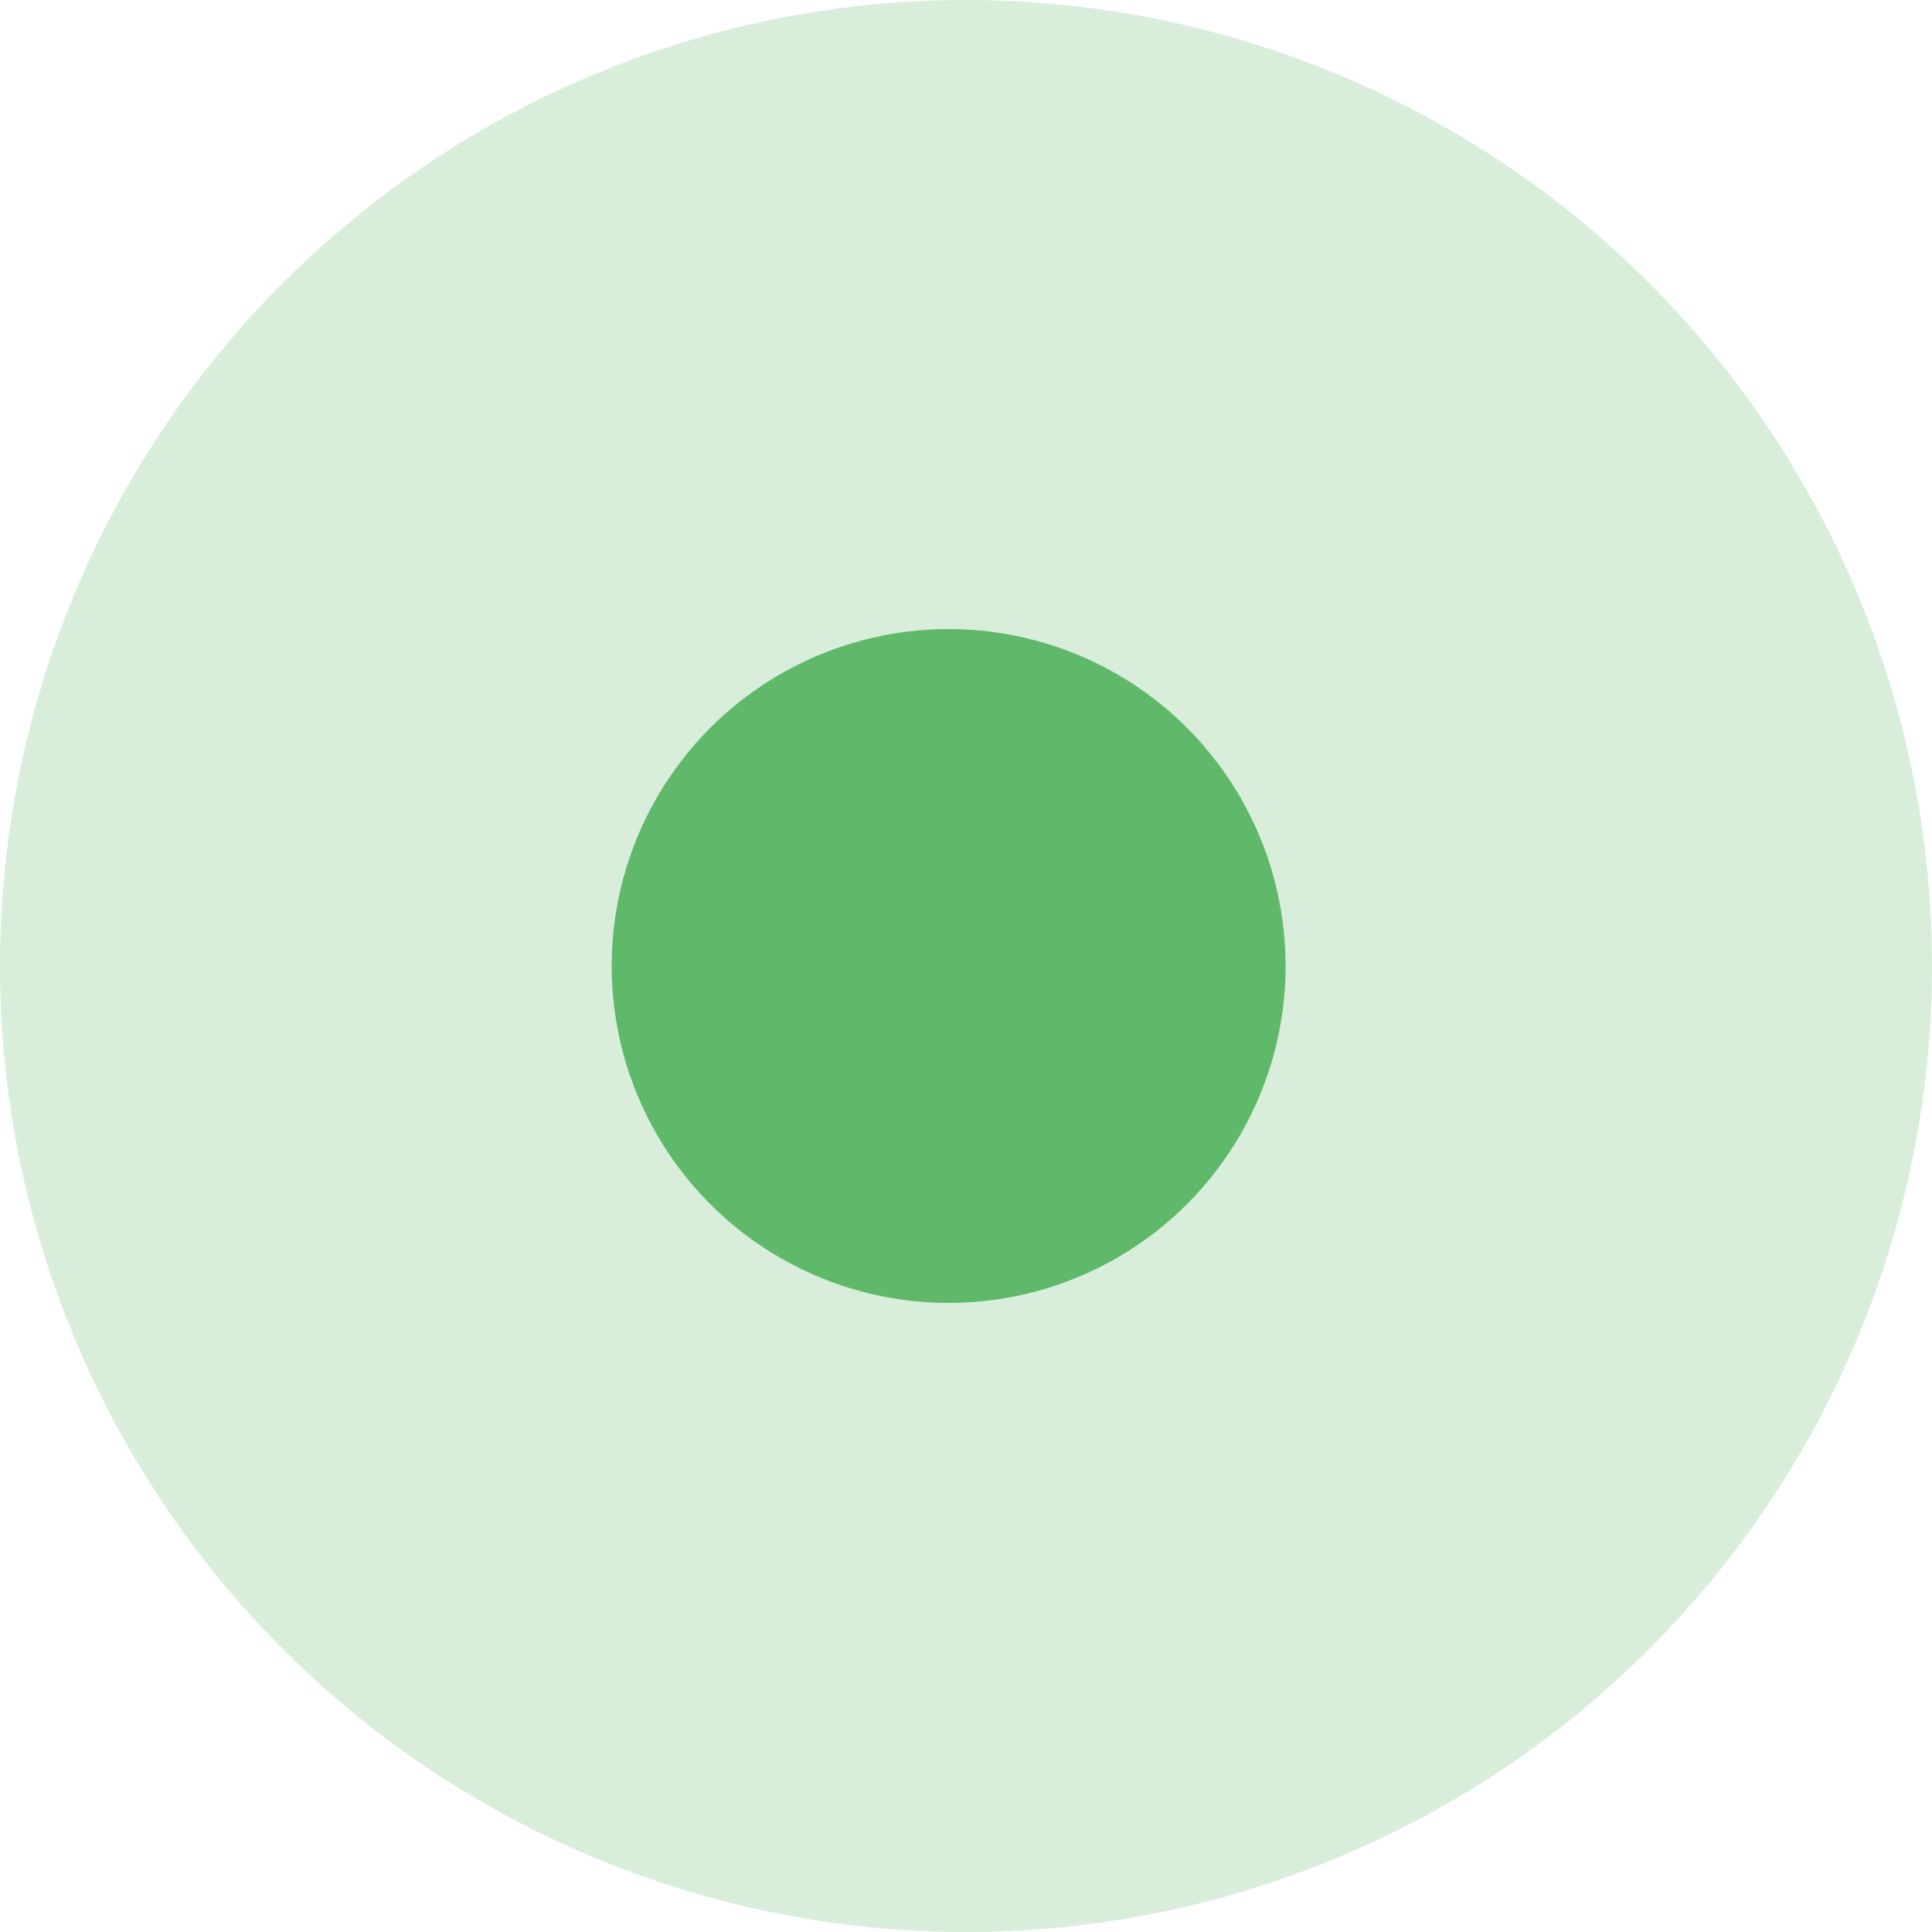 <svg xmlns="http://www.w3.org/2000/svg" width="27.814" height="27.814" viewBox="0 0 27.814 27.814">
  <g id="Group_4242" data-name="Group 4242" transform="translate(0.849 0.849)">
    <path id="Path_2135" data-name="Path 2135" d="M13.907,0A13.907,13.907,0,1,1,0,13.907,13.907,13.907,0,0,1,13.907,0Z" transform="translate(-0.849 -0.849)" fill="#60b96b" opacity="0.243"/>
    <circle id="Ellipse_676" data-name="Ellipse 676" cx="4.851" cy="4.851" r="4.851" transform="translate(7.957 8.207)" fill="#60b96b"/>
  </g>
</svg>
